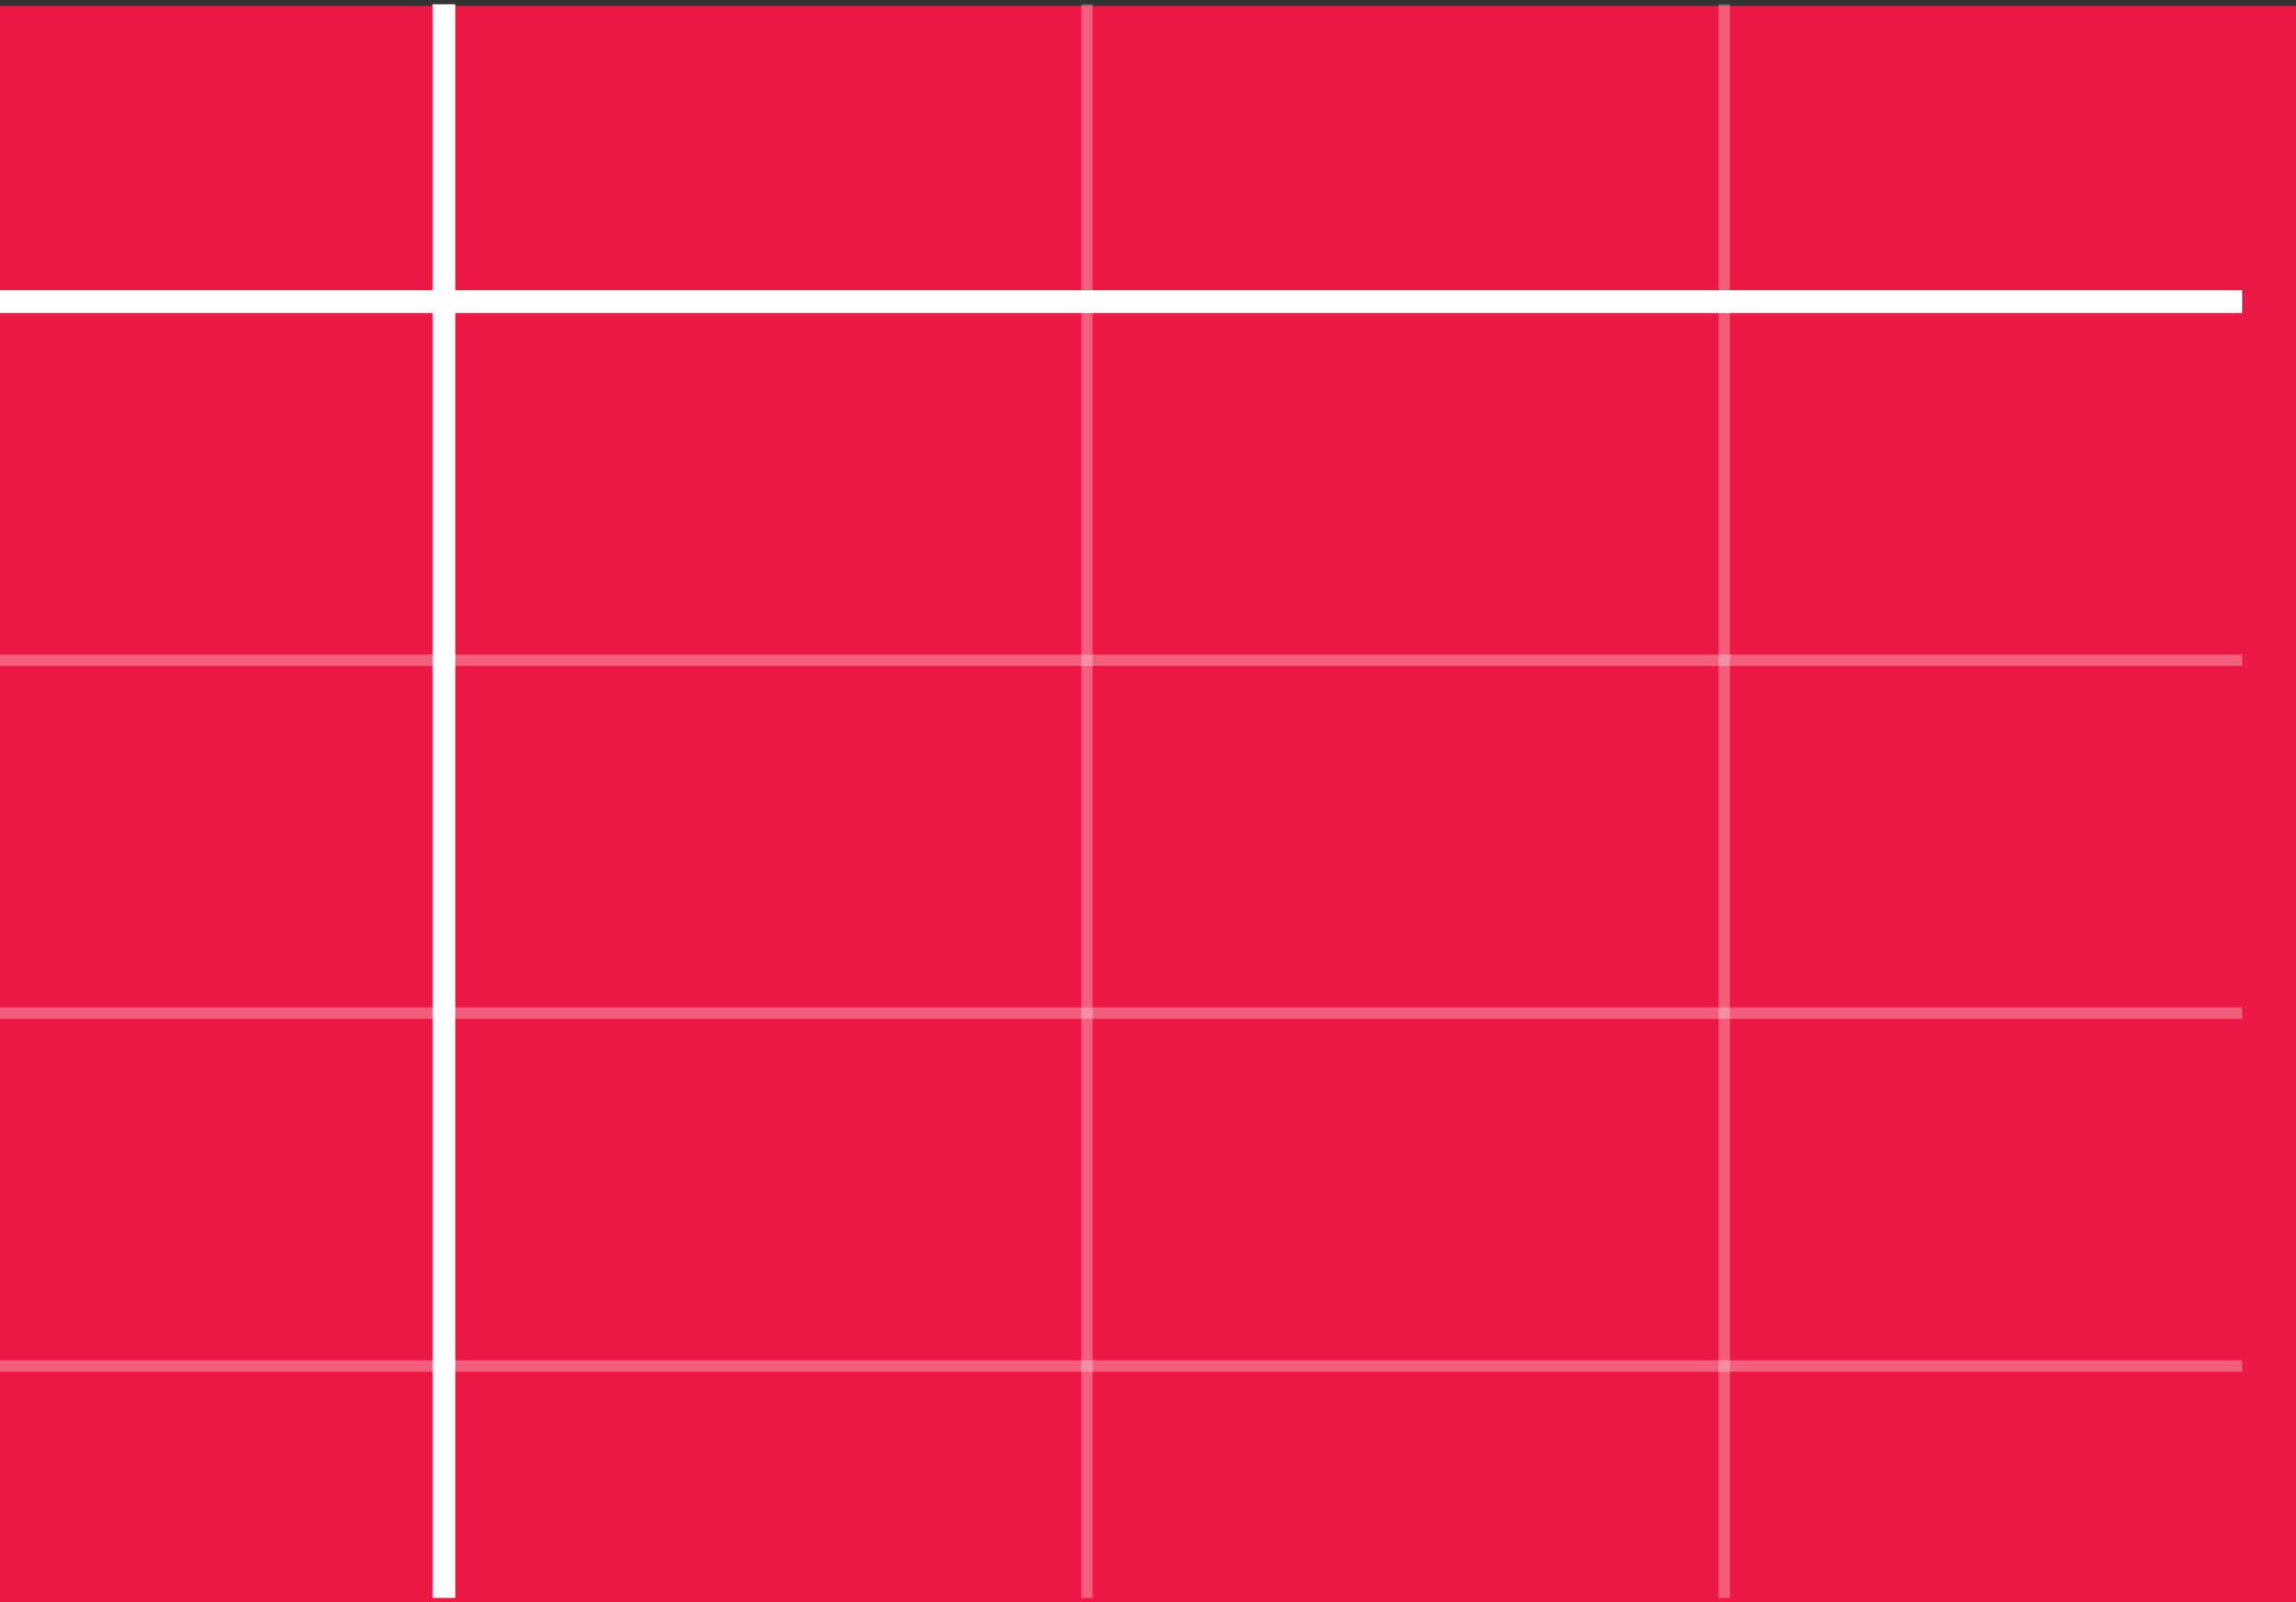 <svg width="387" height="270" viewBox="0 0 387 270" fill="none" xmlns="http://www.w3.org/2000/svg">
<rect x="0" y="0" width="387" height="270" fill="#333333" stroke="none"/>
<rect y="1" width="387" height="269" fill="#ED1944"/>
<rect y="48.917" width="377.911" height="3.837" fill="white"/>
<rect opacity="0.3" y="229.24" width="377.911" height="1.918" fill="white"/>
<rect opacity="0.3" y="169.771" width="377.911" height="1.918" fill="white"/>
<rect opacity="0.3" y="110.304" width="377.911" height="1.918" fill="white"/>
<rect width="268.566" height="3.837" transform="matrix(0 1 1 0 72.897 0.719)" fill="white"/>
<rect opacity="0.3" width="268.566" height="1.918" transform="matrix(0 1 1 0 182.242 0.719)" fill="white"/>
<rect opacity="0.3" width="268.566" height="1.918" transform="matrix(0 1 1 0 289.668 0.719)" fill="white"/>
</svg>
